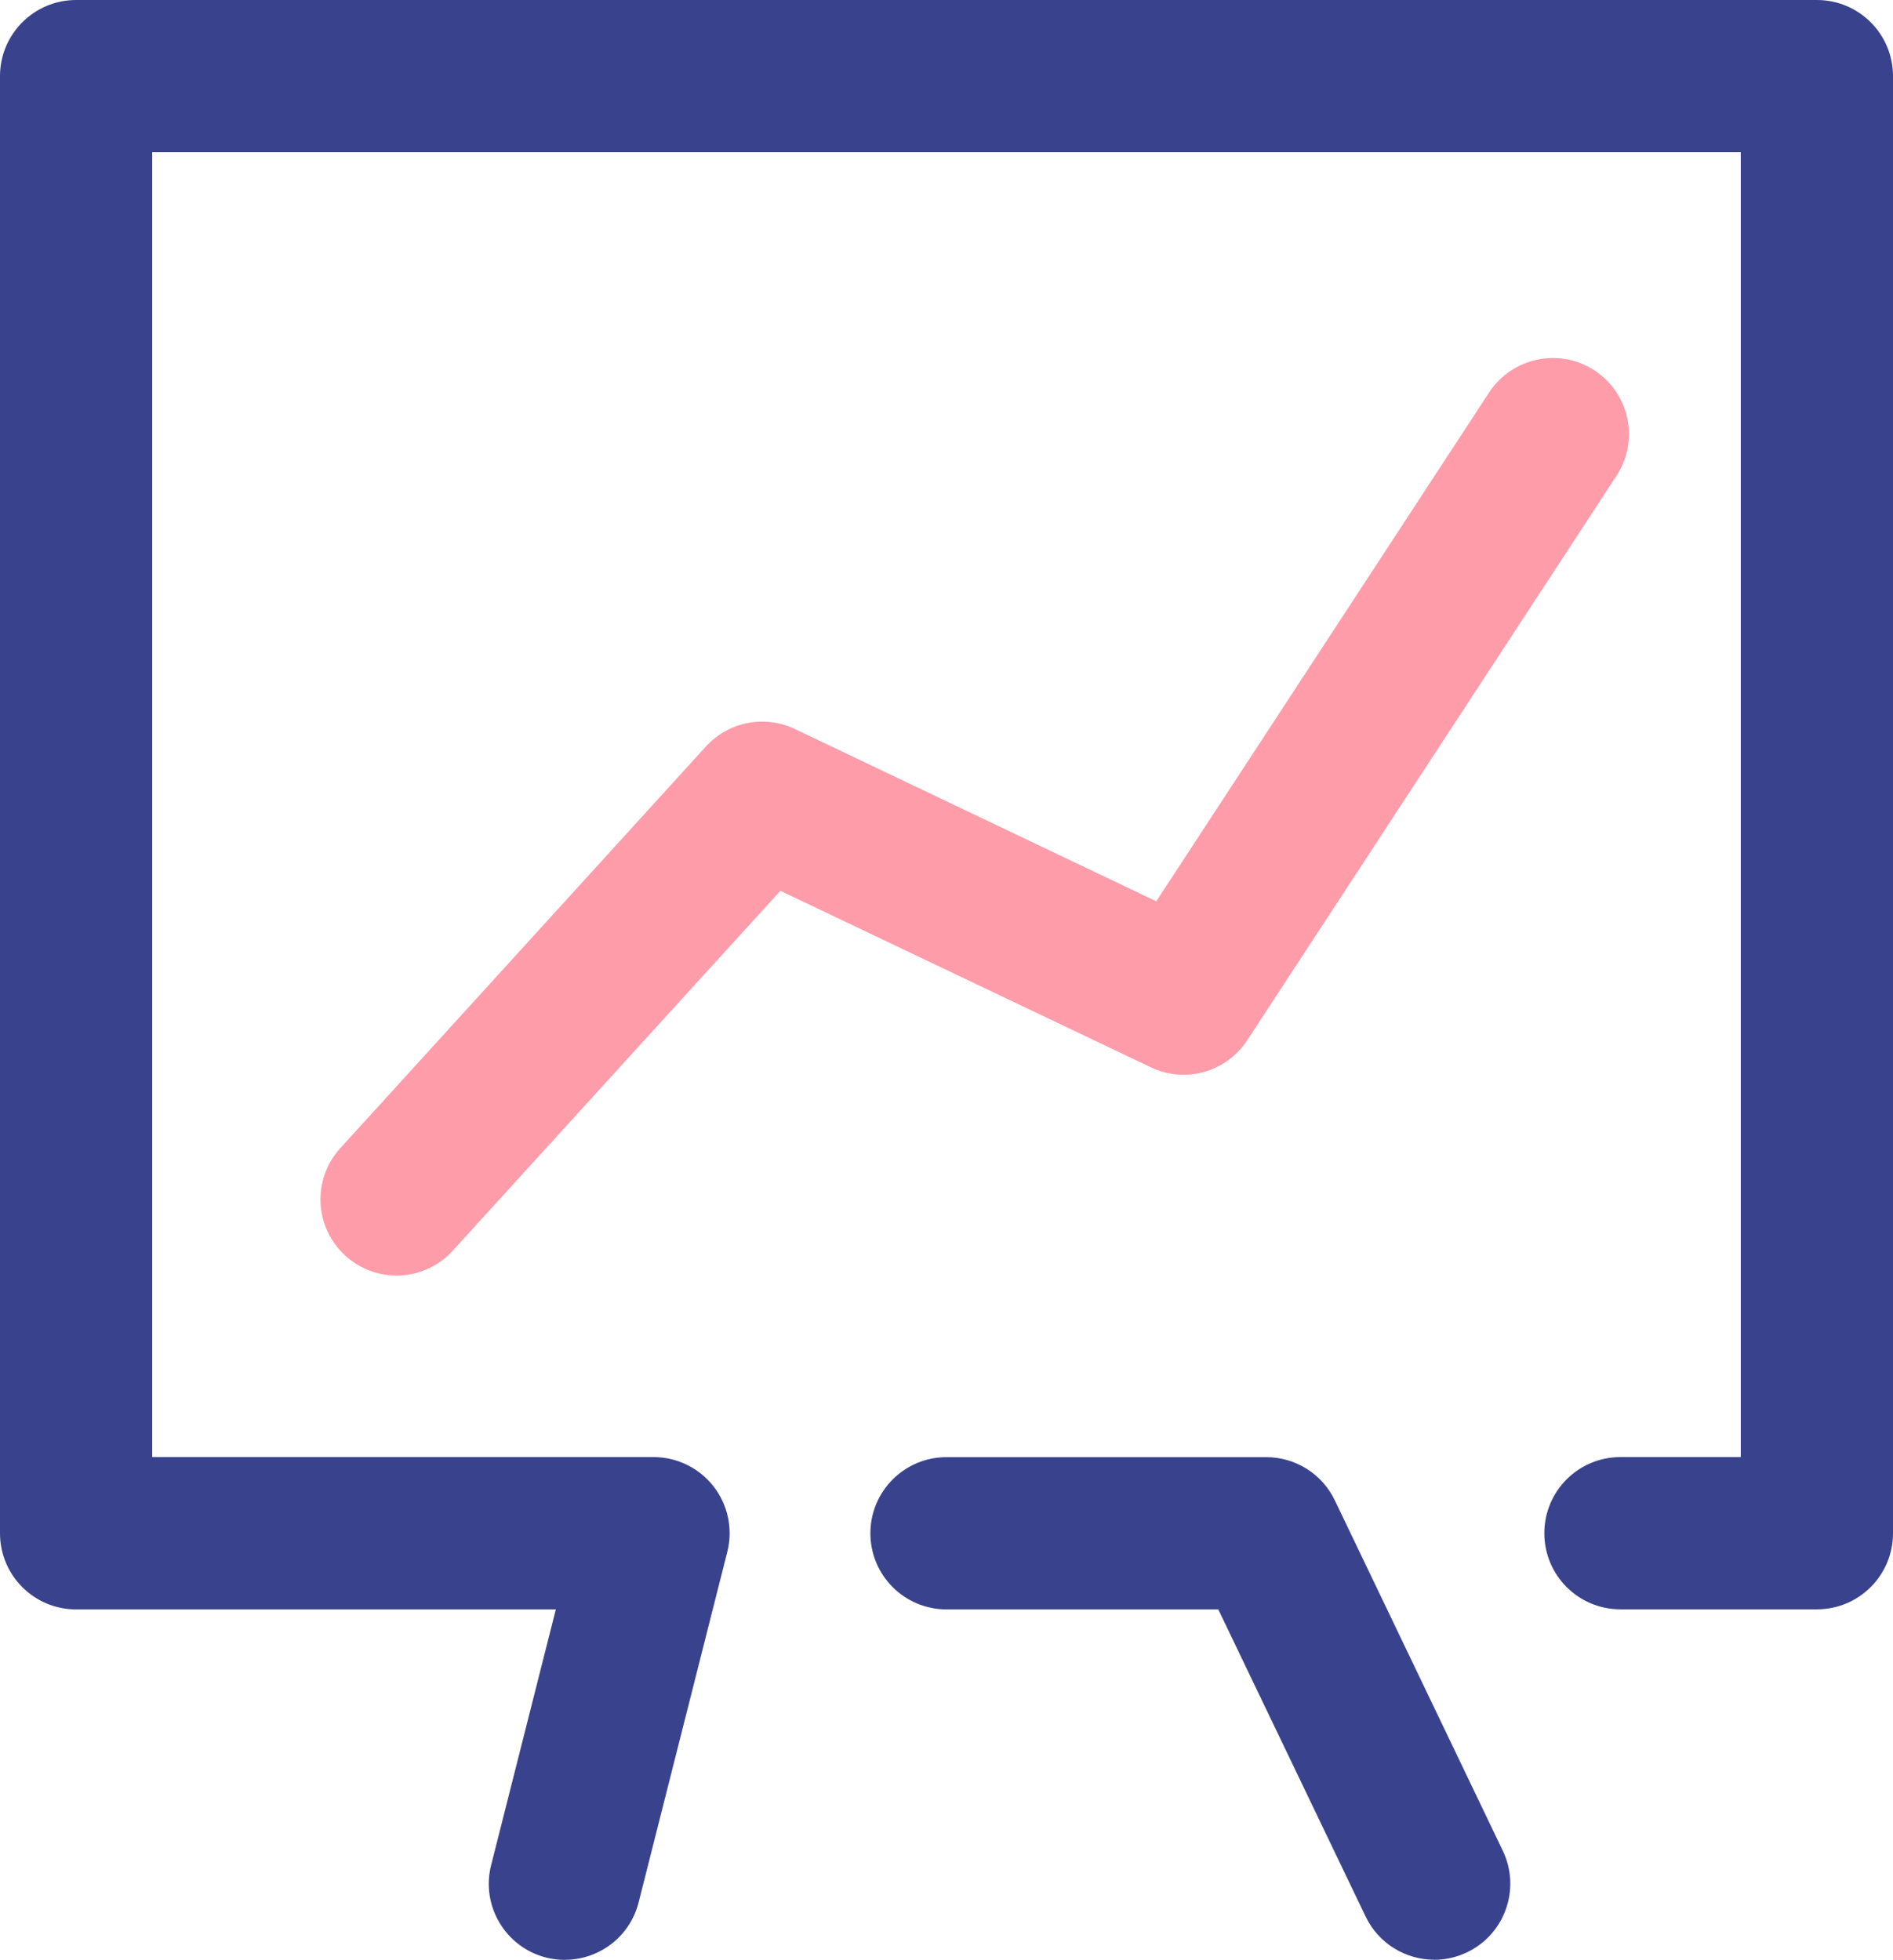 <?xml version="1.0" encoding="UTF-8"?><svg id="b" xmlns="http://www.w3.org/2000/svg" width="24.872" height="25.746" viewBox="0 0 24.872 25.746"><g id="c"><path d="M18.845,25.744c-.373,0-.73-.209-.902-.567l-1.936-4.035h-3.571c-.552,0-1-.447-1-1s.448-1,1-1h4.201c.385,0,.735.221.901.567l2.207,4.603c.239.498.029,1.096-.469,1.334-.14.067-.287.099-.432.099Z" style="fill:#39438d; stroke-width:0px;"/></g><g id="d"><path d="M7.423,25.746c-.082,0-.164-.01-.246-.03-.536-.136-.86-.68-.724-1.215l.85-3.359H1c-.552,0-1-.447-1-1V1C0,.448.448,0,1,0h22.872c.553,0,1,.448,1,1v19.141c0,.553-.447,1-1,1h-2.581c-.553,0-1-.447-1-1s.447-1,1-1h1.581V2H2v17.141h6.587c.309,0,.6.143.789.386s.256.561.18.859l-1.165,4.604c-.114.453-.521.755-.968.755Z" style="fill:#39438d; stroke-width:0px;"/></g><g id="e"><path d="M5.21,16.756c-.24,0-.481-.086-.673-.261-.408-.372-.438-1.004-.066-1.412l4.804-5.277c.297-.325.771-.419,1.169-.229l4.748,2.263,4.373-6.684c.304-.462.923-.592,1.385-.29.462.303.592.922.289,1.384l-4.852,7.415c-.273.418-.812.573-1.268.355l-4.866-2.318-4.305,4.728c-.197.217-.468.327-.74.327Z" style="fill:#ff9caa; stroke-width:0px;"/></g></svg>